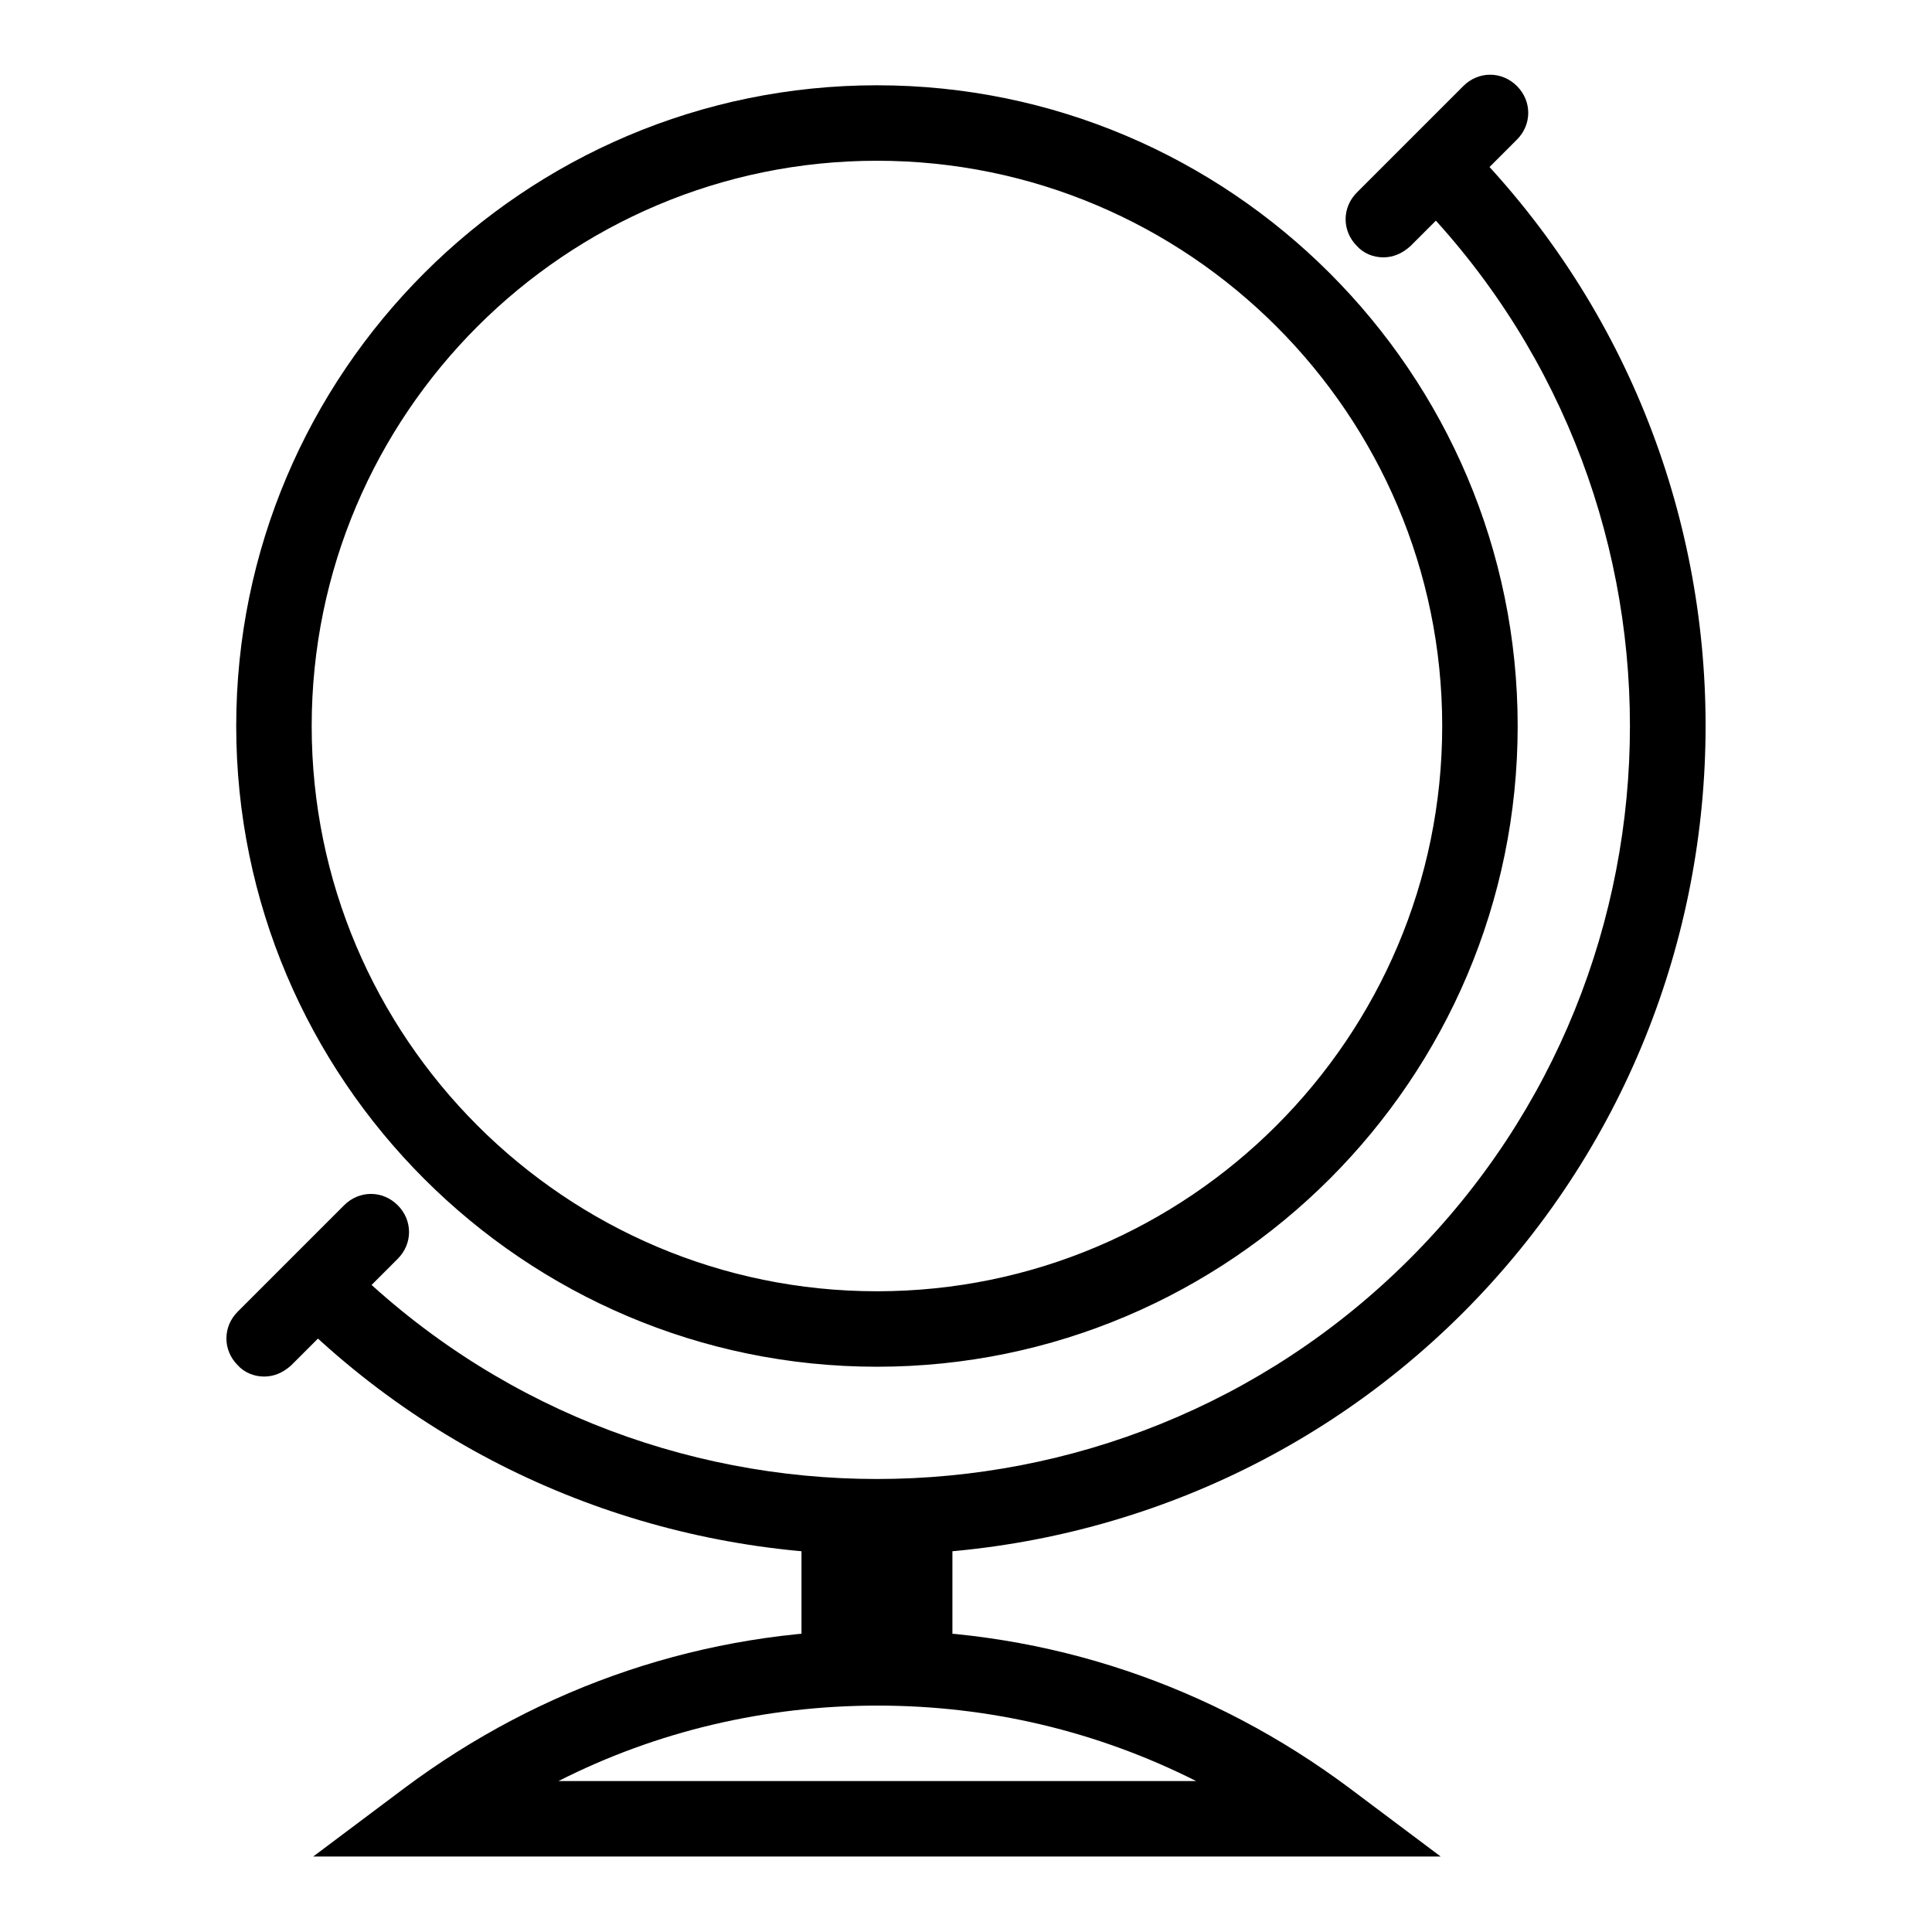 <?xml version="1.0" encoding="utf-8"?>
<!-- Svg Vector Icons : http://www.onlinewebfonts.com/icon -->
<!DOCTYPE svg PUBLIC "-//W3C//DTD SVG 1.1//EN" "http://www.w3.org/Graphics/SVG/1.1/DTD/svg11.dtd">
<svg version="1.1" xmlns="http://www.w3.org/2000/svg" xmlns:xlink="http://www.w3.org/1999/xlink" x="0px" y="0px" viewBox="0 0 256 256" enable-background="new 0 0 256 256" xml:space="preserve">
<g> <path fill="#000000" d="M116.2,181.1c-46.8,0-84.9-38.1-84.9-84.9c0-46.8,38.1-84.9,84.9-84.9s84.9,38.1,84.9,84.9 C201.1,143,163,181.1,116.2,181.1z M116.2,21.3c-41.3,0-74.9,33.6-74.9,74.9c0,41.3,33.6,74.9,74.9,74.9s74.9-33.6,74.9-74.9 C191.1,54.9,157.5,21.3,116.2,21.3z M116.2,206c-28.1,0-56.3-10.7-77.7-32.1l7.1-7.1c38.9,38.9,102.3,38.9,141.2,0 c38.9-38.9,38.9-102.3,0-141.2l7.1-7.1c42.8,42.8,42.8,112.5,0,155.4C172.5,195.3,144.3,206,116.2,206z M106.2,200.9h10v20.2h-10 V200.9z M116.2,200.9h10v20.2h-10V200.9z M190.9,246H41.5l12-9c18.3-13.7,40-21,62.7-21c22.7,0,44.4,7.3,62.7,21L190.9,246z  M74,236h84.5c-13.1-6.6-27.4-10-42.2-10C101.4,226,87,229.4,74,236z M35,182.4c-1.3,0-2.6-0.5-3.5-1.5c-2-2-2-5.1,0-7.1l14.1-14.1 c2-2,5.1-2,7.1,0c2,2,2,5.1,0,7.1l-14.1,14.1C37.5,181.9,36.3,182.4,35,182.4z M183.3,34.1c-1.3,0-2.6-0.5-3.5-1.5 c-2-2-2-5.1,0-7.1l14.1-14.1c2-2,5.1-2,7.1,0c2,2,2,5.1,0,7.1l-14.1,14.1C185.8,33.6,184.6,34.1,183.3,34.1z"/></g>
</svg>
